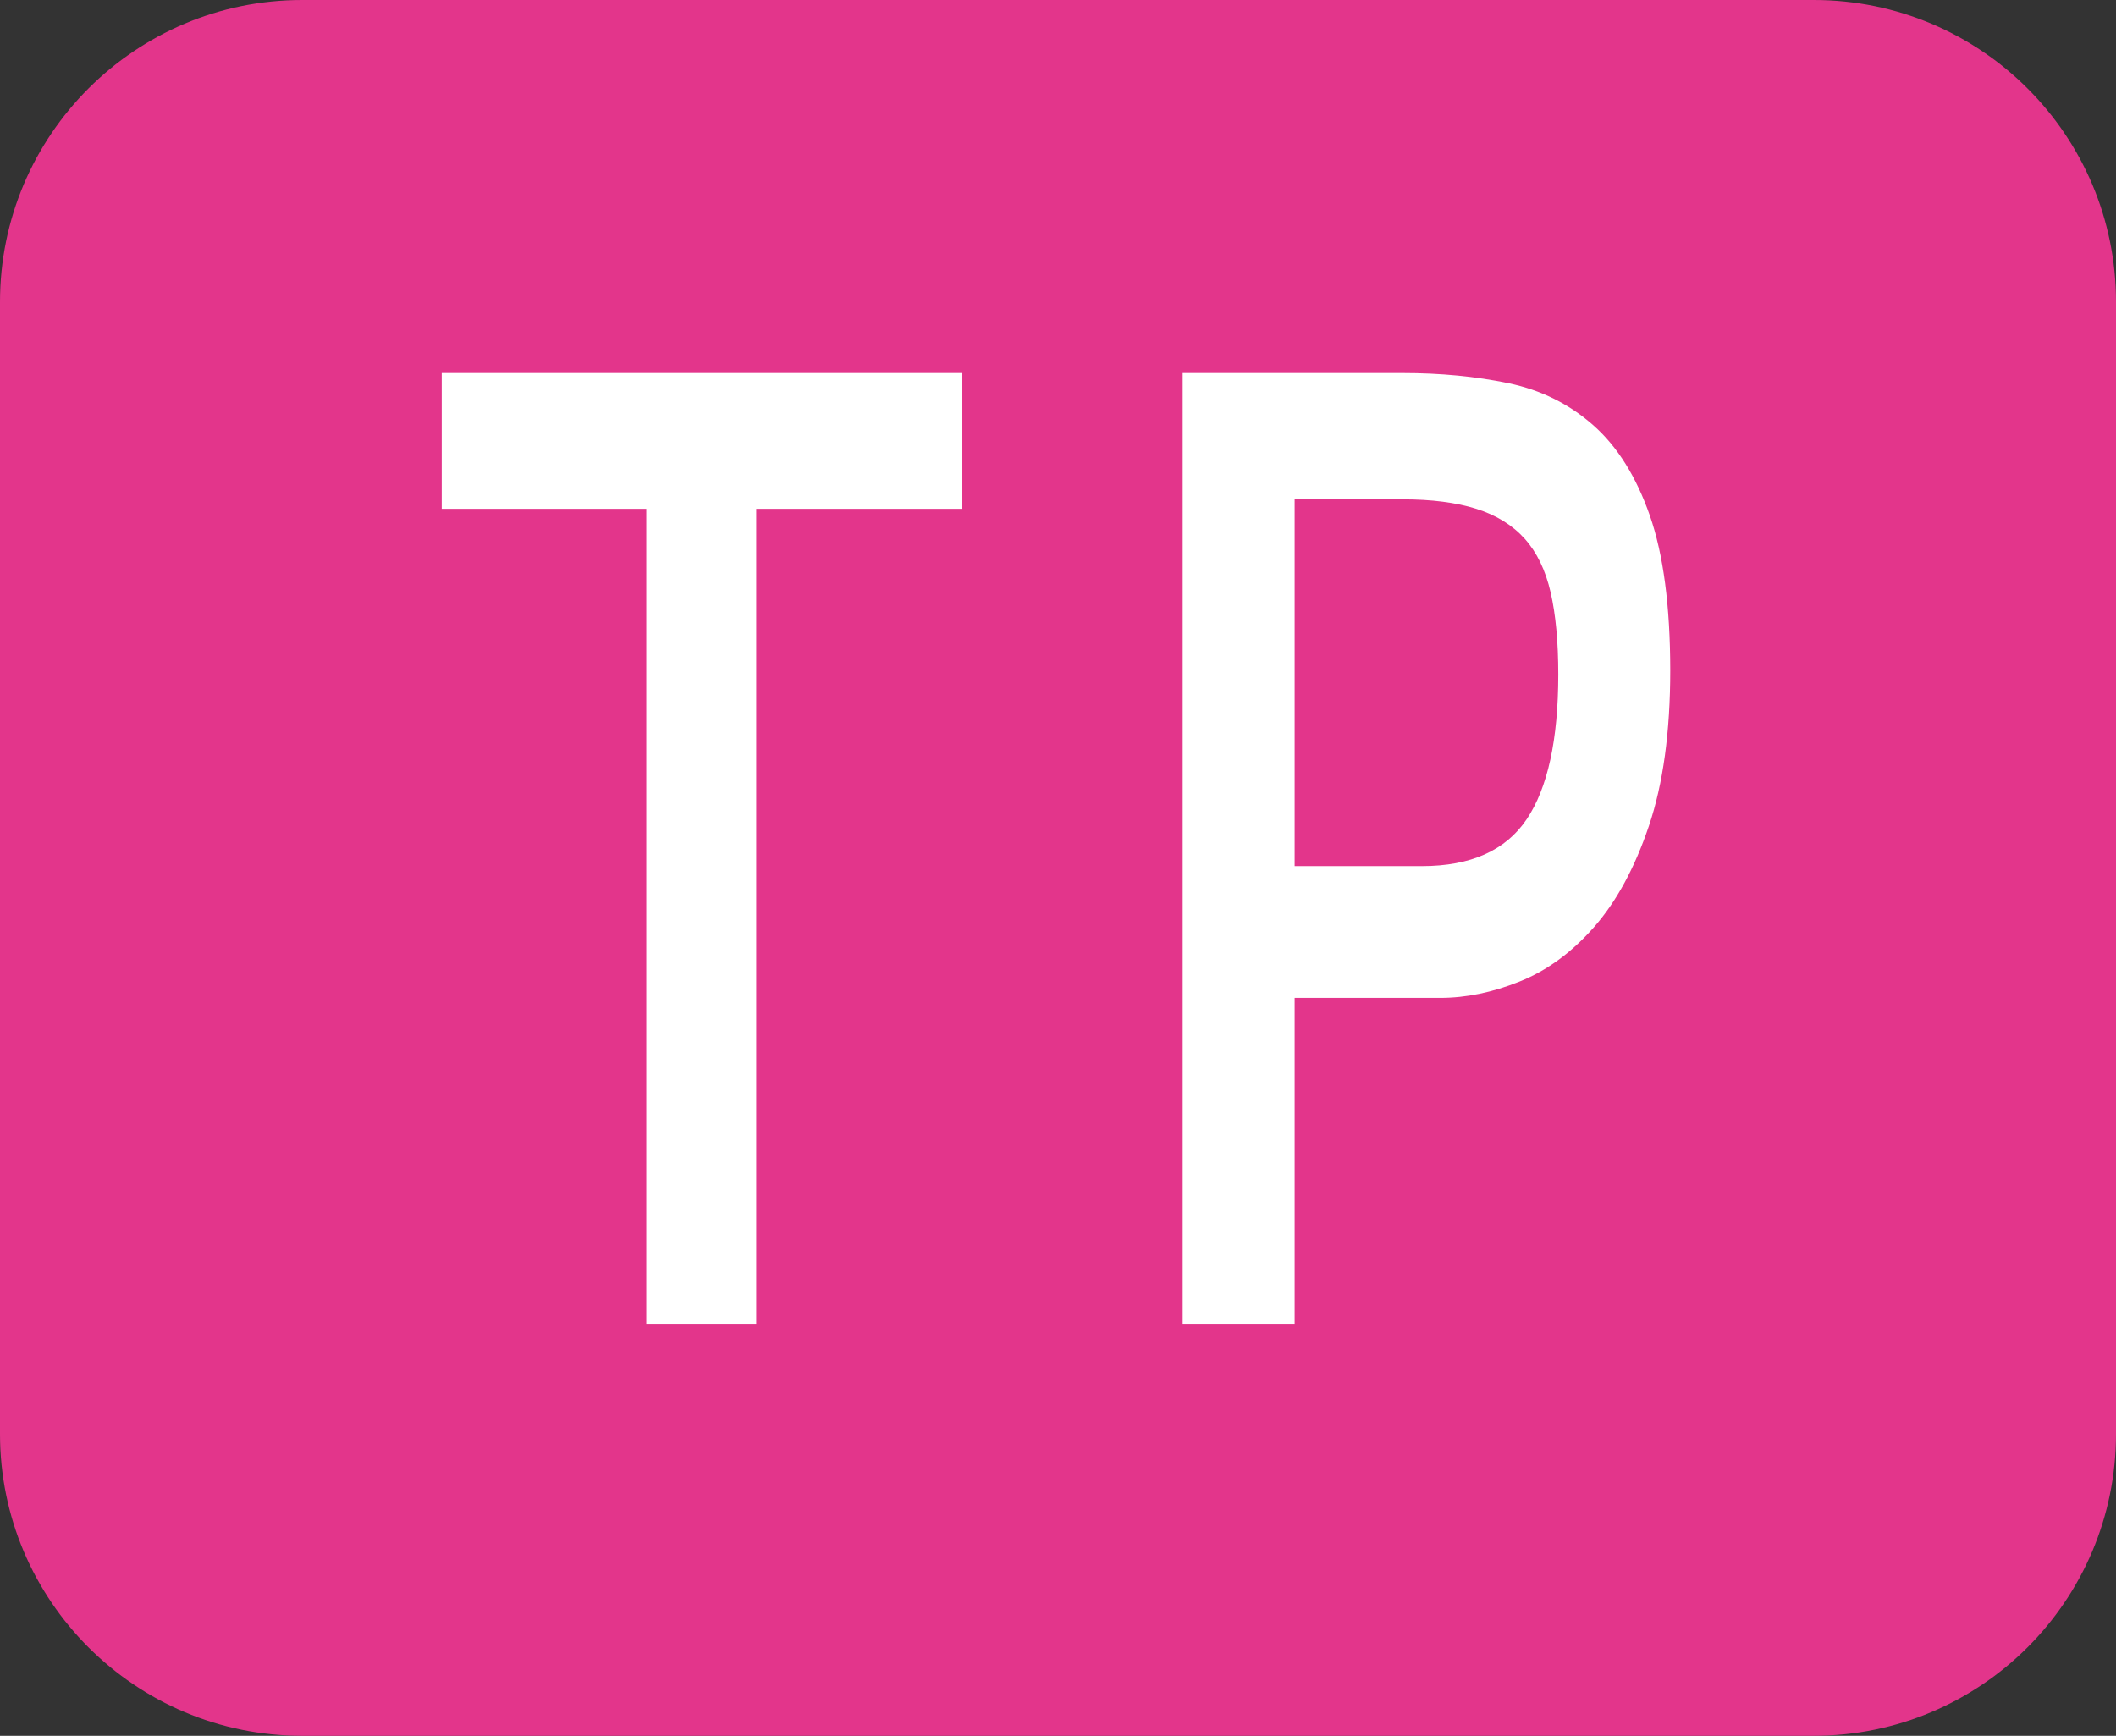 <?xml version="1.0" encoding="utf-8"?>
<!-- Generator: Adobe Illustrator 16.0.0, SVG Export Plug-In . SVG Version: 6.00 Build 0)  -->
<!DOCTYPE svg PUBLIC "-//W3C//DTD SVG 1.1//EN" "http://www.w3.org/Graphics/SVG/1.1/DTD/svg11.dtd">
<svg version="1.1" id="Calque_1" xmlns="http://www.w3.org/2000/svg" xmlns:xlink="http://www.w3.org/1999/xlink" x="0px" y="0px"
	 width="61.44px" height="50.4px" viewBox="0 0 61.44 50.4" enable-background="new 0 0 61.44 50.4" xml:space="preserve">
<rect x="0" y="0" width="61.44" height="50.4" fill="#333333" stroke="none"/>
<path fill-rule="evenodd" clip-rule="evenodd" fill="#E3358B" d="M8.777,0h43.886c4.848,0,8.777,3.924,8.777,8.765v32.869
	c0,4.842-3.93,8.766-8.777,8.766H8.777C3.93,50.4,0,46.476,0,41.634V8.766C0,3.925,3.93,0,8.777,0z"/>
<g>
	<g>
		<path fill="#FFFFFF" d="M12.826,14.774h5.939v23.665h3.192V14.774h5.97V10.83H12.826V14.774z M47.905,14.971
			c-0.395-1.13-0.941-2.005-1.641-2.623c-0.699-0.618-1.521-1.026-2.468-1.223c-0.945-0.197-1.97-0.295-3.073-0.295H34.34v27.609
			h3.251v-9.465h4.227c0.748,0,1.517-0.158,2.305-0.475c0.788-0.314,1.508-0.84,2.157-1.576c0.65-0.737,1.183-1.716,1.597-2.94
			c0.413-1.222,0.62-2.728,0.62-4.516C48.496,17.601,48.299,16.102,47.905,14.971z M44.329,23.787
			c-0.61,0.907-1.625,1.361-3.044,1.361h-3.694v-10.65h3.133c0.847,0,1.562,0.093,2.143,0.276c0.581,0.184,1.049,0.473,1.404,0.868
			c0.354,0.395,0.605,0.914,0.753,1.558c0.148,0.645,0.222,1.439,0.222,2.386C45.245,21.479,44.939,22.879,44.329,23.787z"/>
	</g>
</g>
</svg>
